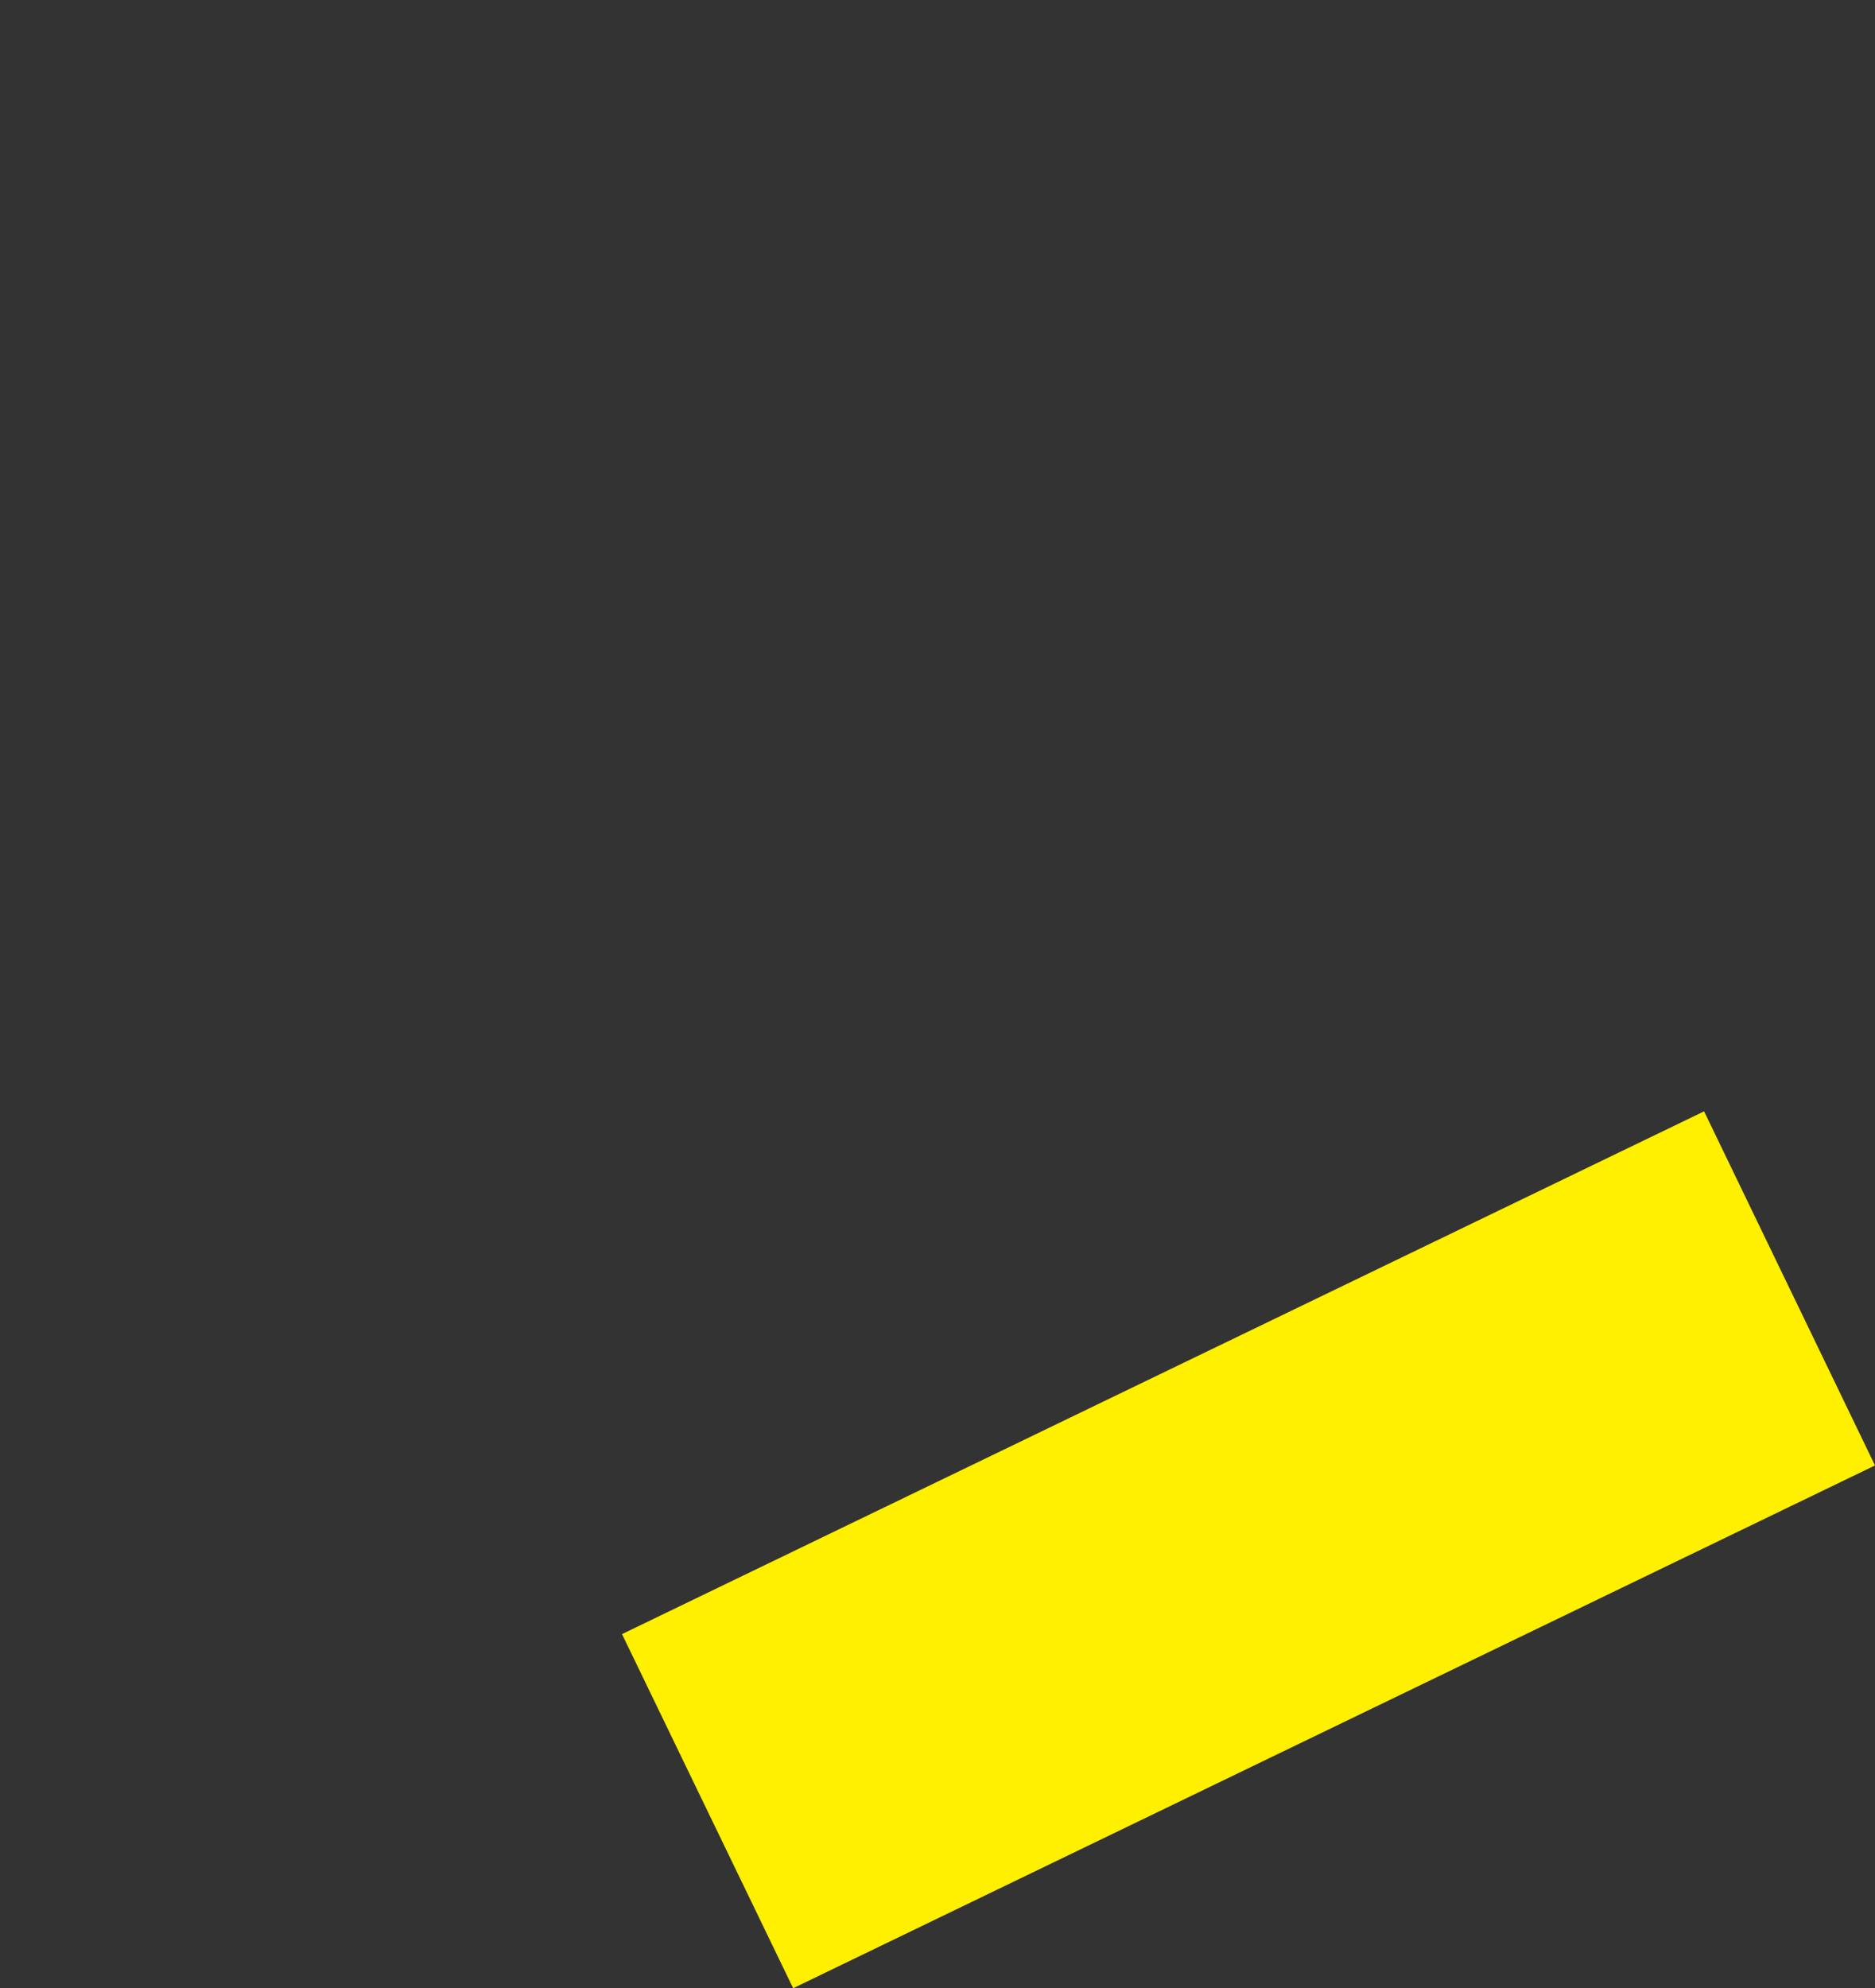 <?xml version="1.0" encoding="UTF-8" standalone="no"?>
<svg xmlns:xlink="http://www.w3.org/1999/xlink" height="432.05px" width="407.55px" xmlns="http://www.w3.org/2000/svg">
  <rect width="100%" height="100%" fill="#333333" stroke="none"/>
  <g transform="matrix(1.0, 0.0, 0.0, 1.0, 186.9, 204.35)">
    <path d="M-51.7 150.75 L-14.5 227.7 220.65 114.1 183.5 37.15 -51.7 150.75" fill="#fff000" fill-rule="evenodd" stroke="none">
      <animate attributeName="fill" dur="2s" repeatCount="indefinite" values="#fff000;#fff001"/>
      <animate attributeName="fill-opacity" dur="2s" repeatCount="indefinite" values="1.0;1.0"/>
      <animate attributeName="d" dur="2s" repeatCount="indefinite" values="M-51.7 150.75 L-14.5 227.7 220.65 114.1 183.5 37.15 -51.7 150.75;M-186.9 -105.2 L-149.7 -25.95 85.45 -125.05 48.3 -204.35 -186.9 -105.2"/>
    </path>
    <path d="M-51.7 150.75 L183.5 37.15 220.65 114.1 -14.5 227.7 -51.7 150.75" fill="none" stroke="#000000" stroke-linecap="round" stroke-linejoin="round" stroke-opacity="0.0" stroke-width="1.0">
      <animate attributeName="stroke" dur="2s" repeatCount="indefinite" values="#000000;#000001"/>
      <animate attributeName="stroke-width" dur="2s" repeatCount="indefinite" values="0.0;0.0"/>
      <animate attributeName="fill-opacity" dur="2s" repeatCount="indefinite" values="0.0;0.0"/>
      <animate attributeName="d" dur="2s" repeatCount="indefinite" values="M-51.7 150.75 L183.5 37.15 220.65 114.1 -14.5 227.7 -51.7 150.75;M-186.9 -105.2 L48.3 -204.35 85.45 -125.05 -149.7 -25.95 -186.9 -105.2"/>
    </path>
  </g>
</svg>
